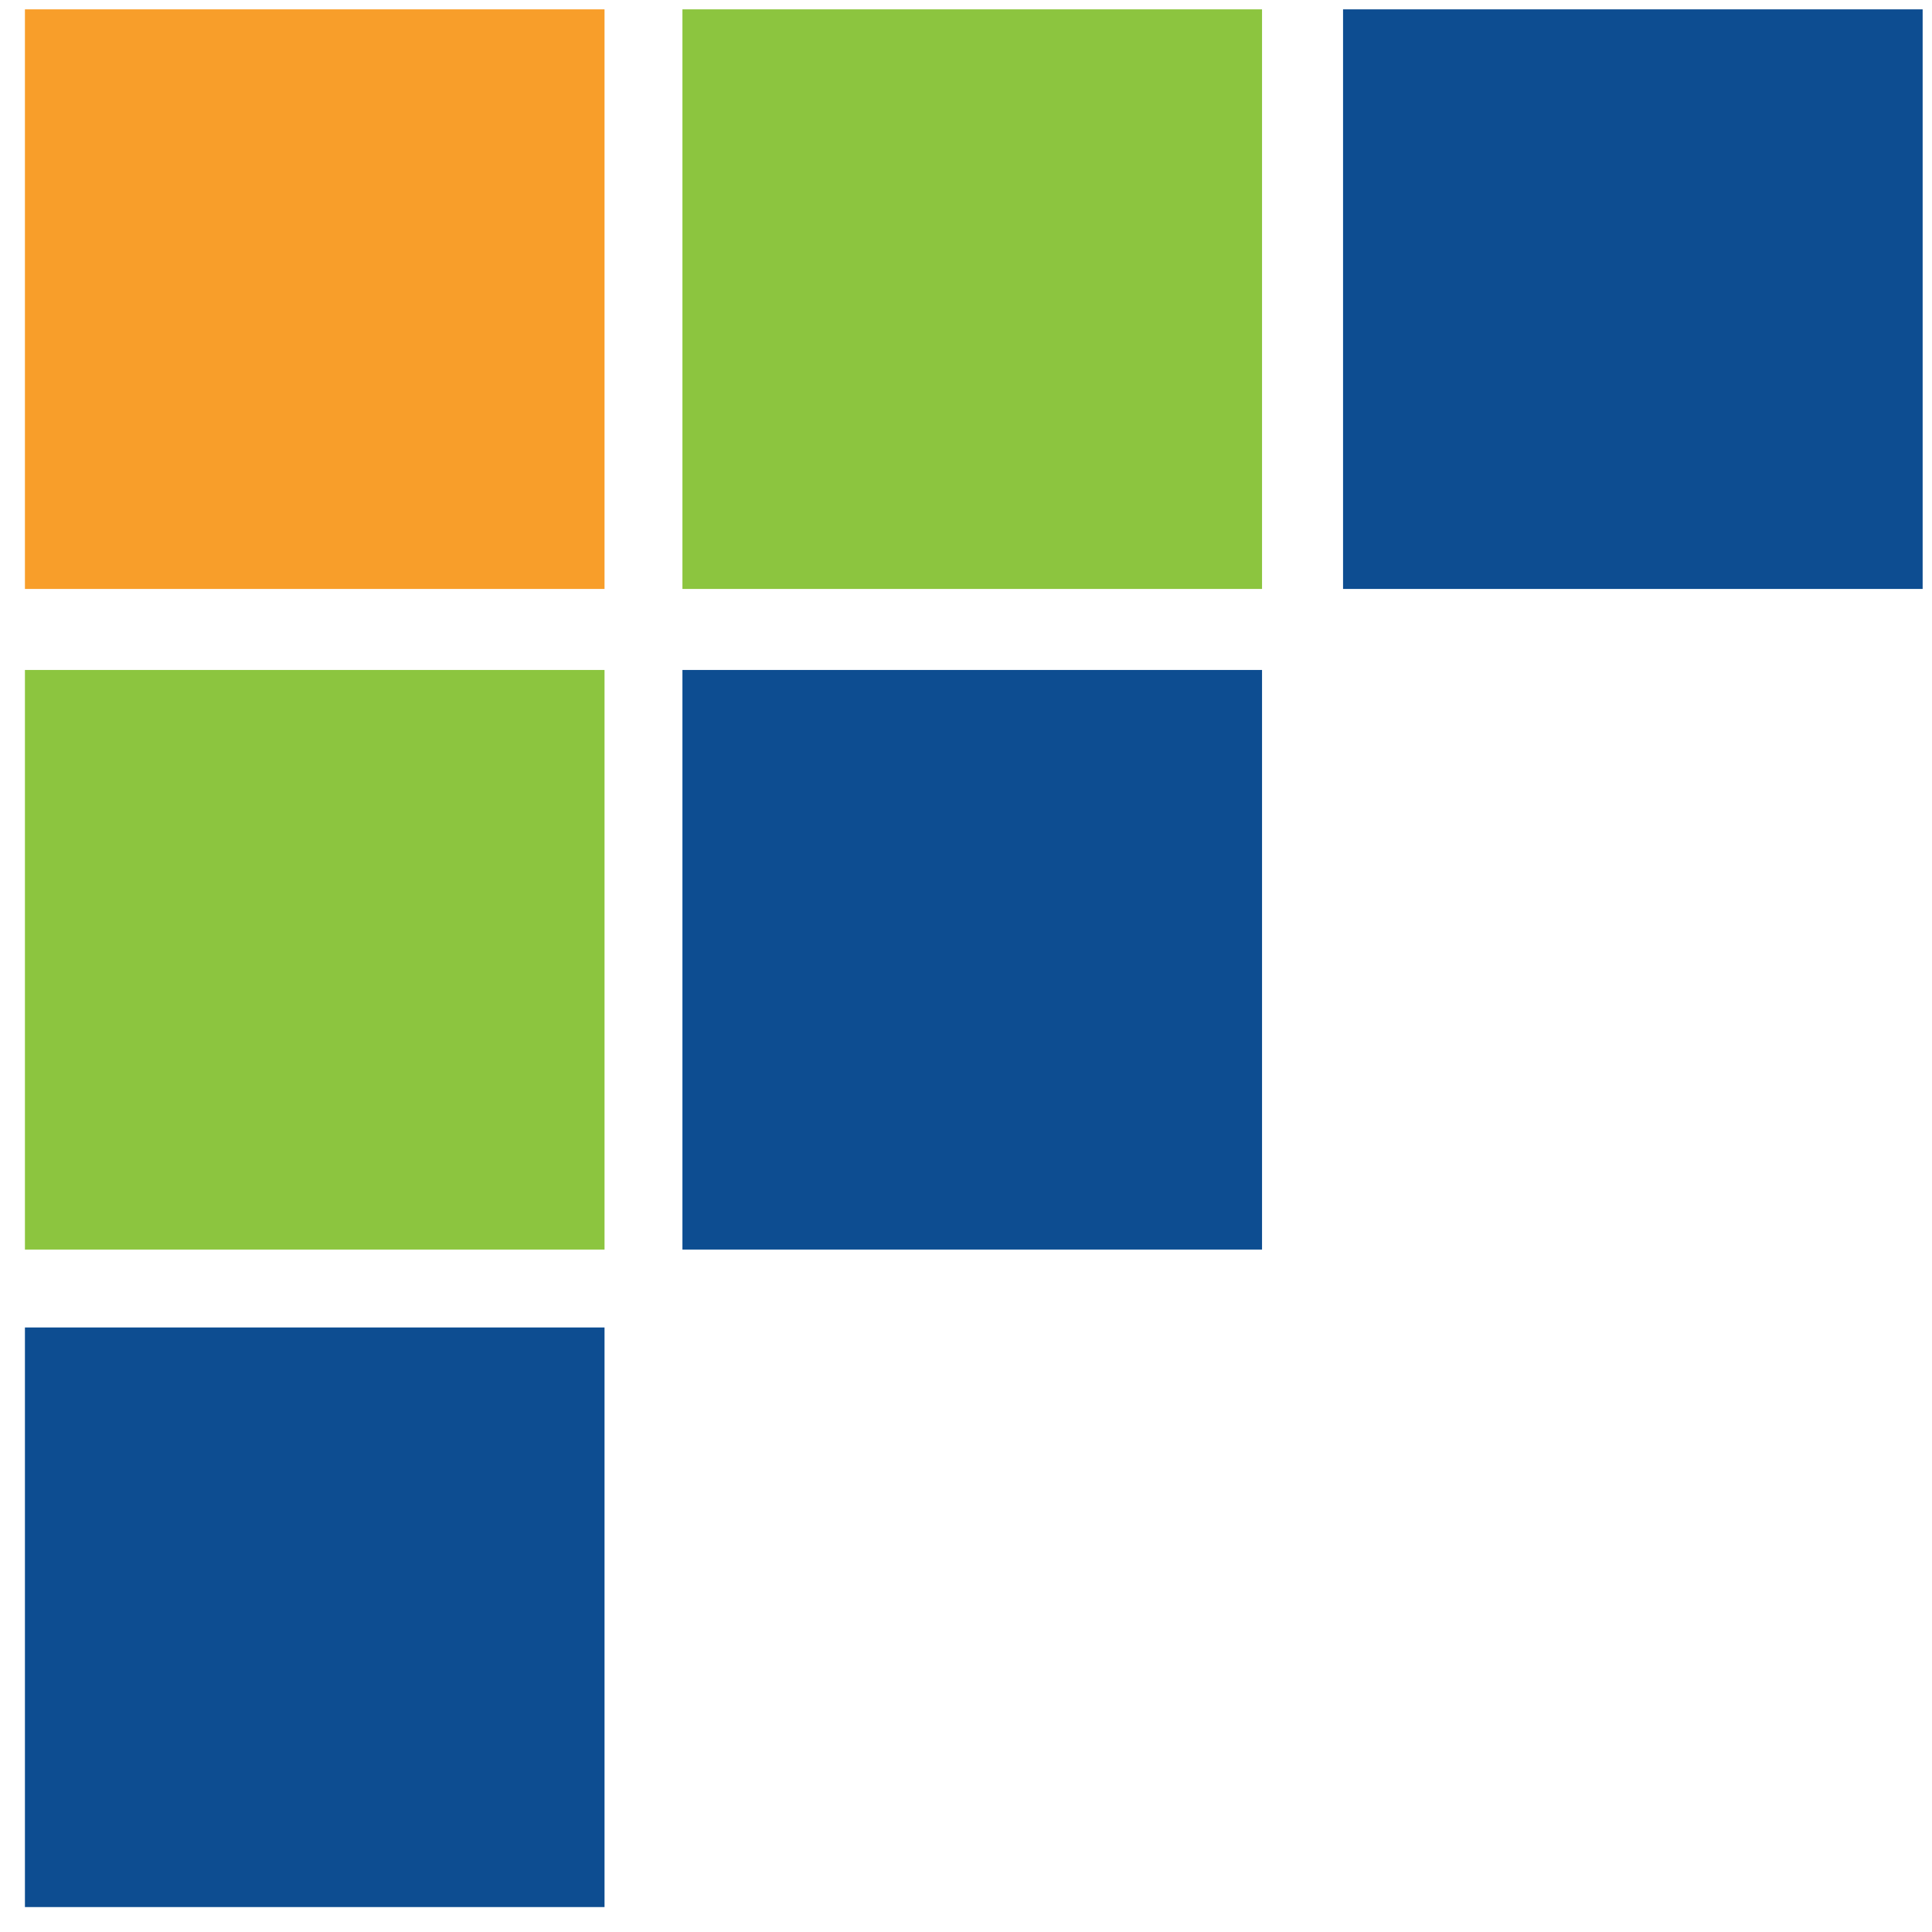 <?xml version="1.0" encoding="UTF-8"?>
<svg xmlns="http://www.w3.org/2000/svg" version="1.2" viewBox="0 0 62 62" width="62" height="62">
  <title>Proyecto nuevo</title>
  <style>
		.s0 { fill: #f89e2a } 
		.s1 { fill: #8cc53f } 
		.s2 { fill: #0d4d91 } 
	</style>
  <g id="&lt;Group&gt;">
    <path id="&lt;Path&gt;" class="s0" d="m19.4 18.9h-18.6v-18.6h18.6z"></path>
    <path id="&lt;Path&gt;" class="s1" d="m40.5 18.9h-18.6v-18.6h18.6z"></path>
    <path id="&lt;Path&gt;" class="s2" d="m61.7 18.9h-18.6v-18.6h18.6z"></path>
    <path id="&lt;Path&gt;" class="s1" d="m19.4 40.1h-18.6v-18.6h18.6z"></path>
    <path id="&lt;Path&gt;" class="s2" d="m40.5 40.1h-18.6v-18.6h18.6z"></path>
    <path id="&lt;Path&gt;" class="s2" d="m19.4 61.2h-18.6v-18.6h18.6z"></path>
  </g>
</svg>
